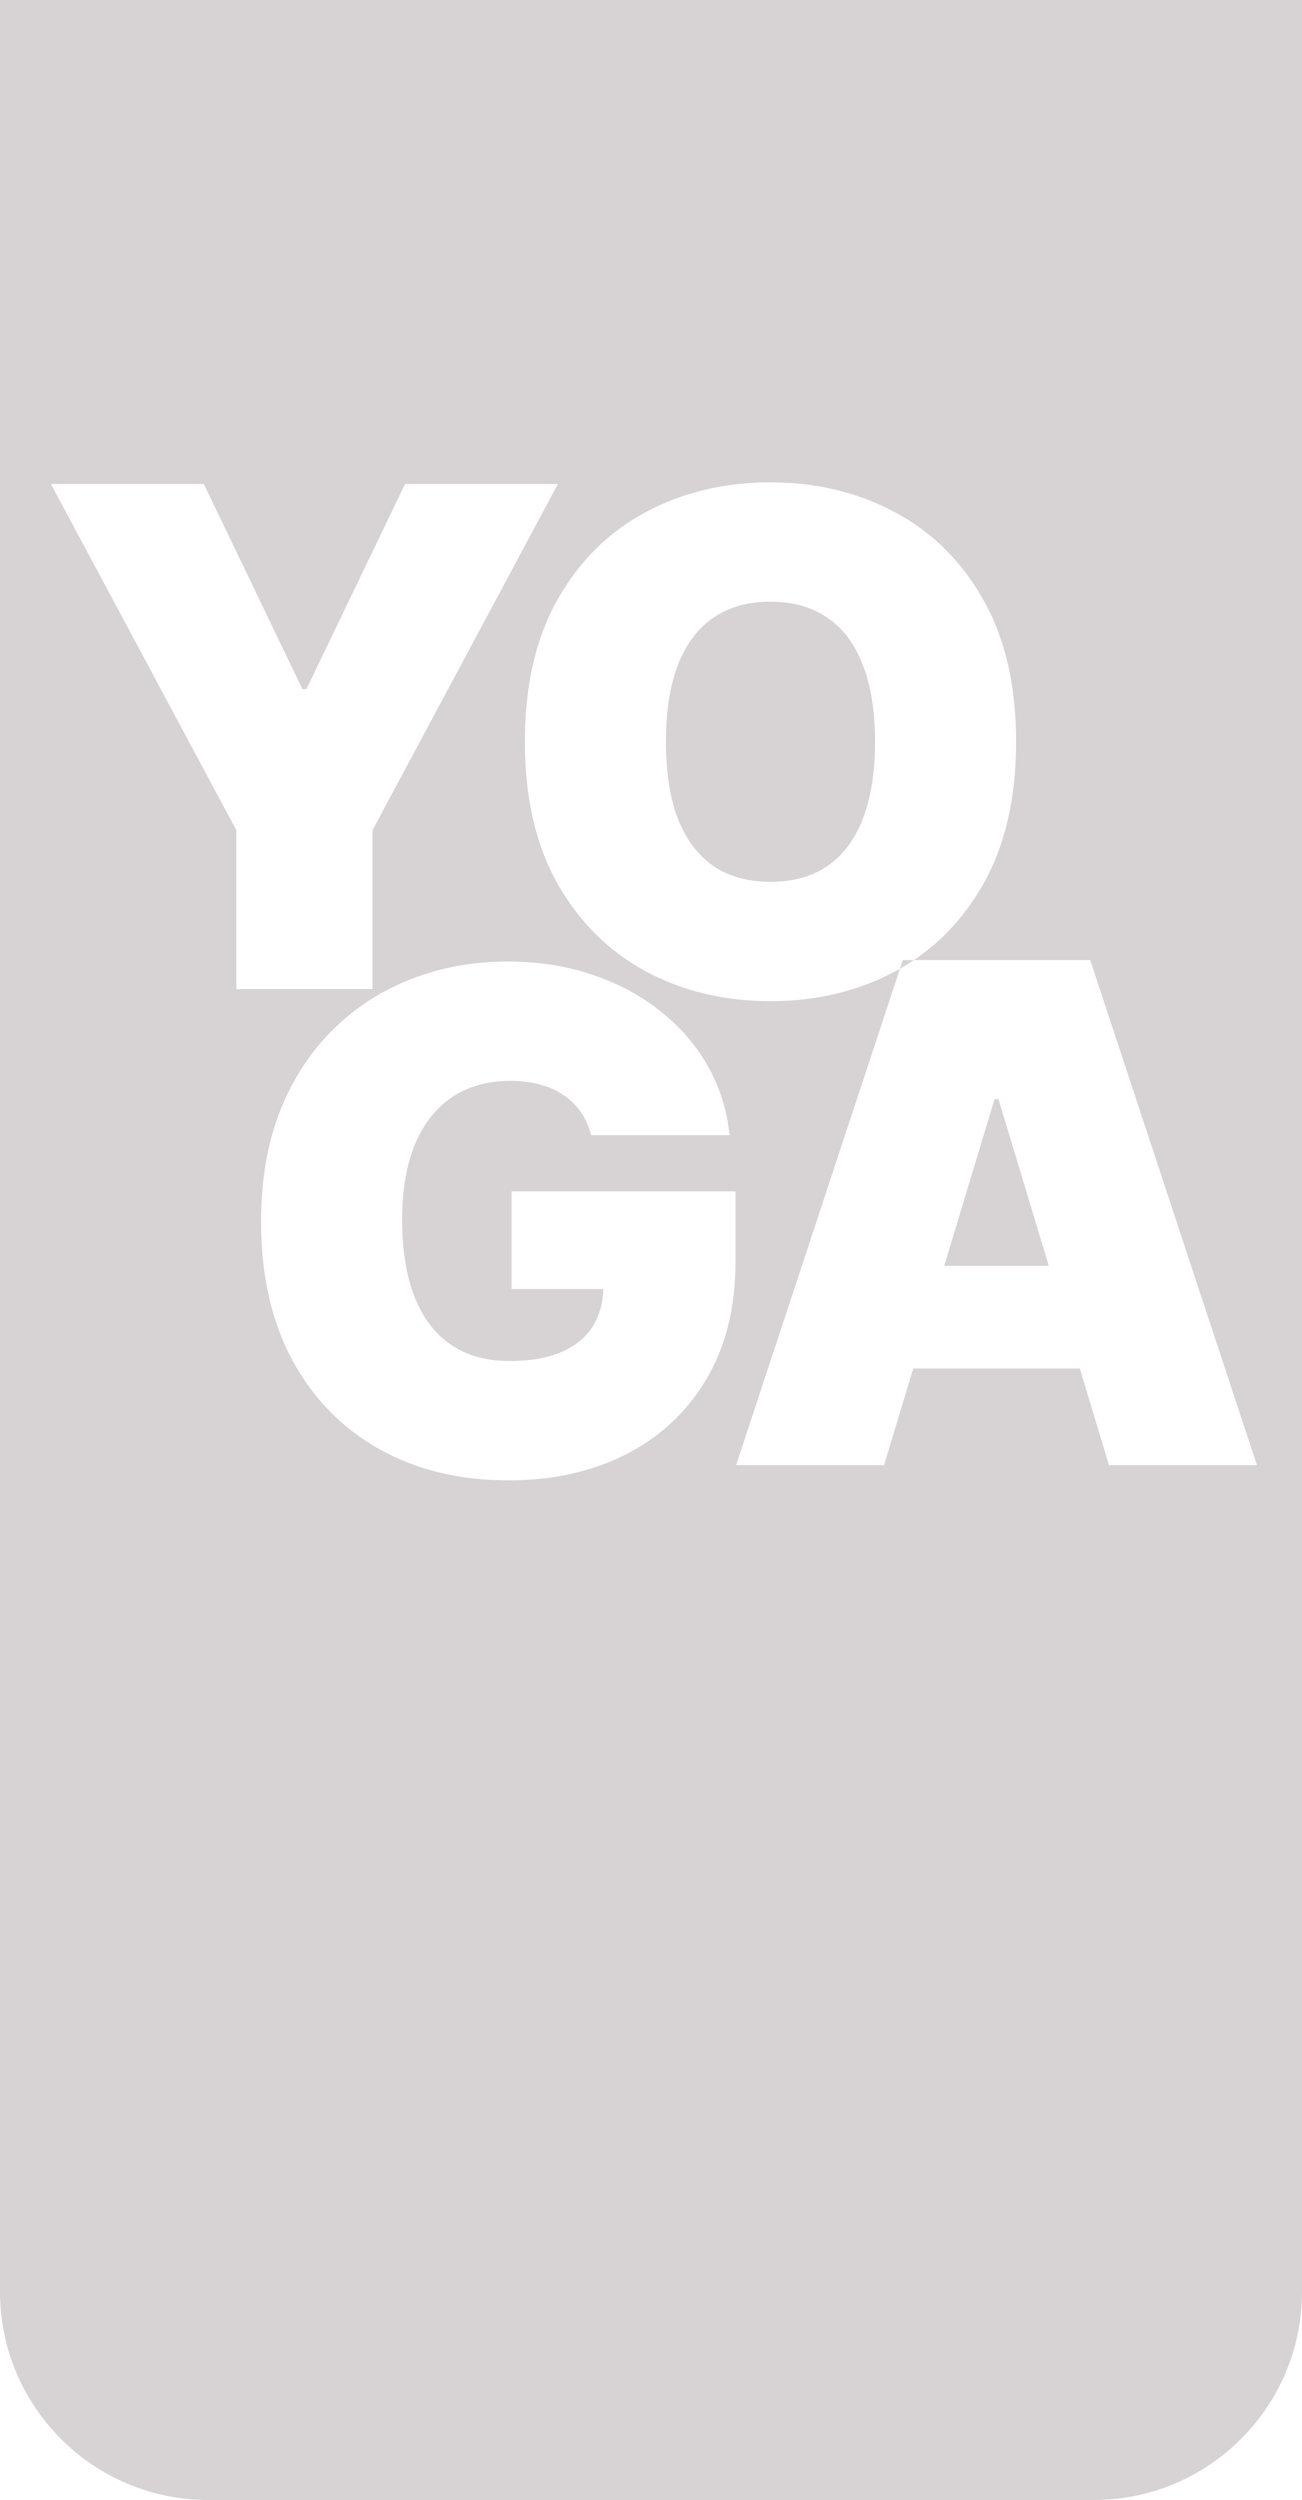 <?xml version="1.0" encoding="UTF-8"?> <svg xmlns="http://www.w3.org/2000/svg" width="750" height="1440" viewBox="0 0 750 1440" fill="none"> <path fill-rule="evenodd" clip-rule="evenodd" d="M0 0H750V1320C750 1386.27 696.274 1440 630 1440H120C53.726 1440 0 1386.27 0 1320V0ZM29.334 278.788H117.403L174.221 396.97H176.494L233.312 278.788H321.38L214.562 478.22V569.698H136.153V478.22L29.334 278.788ZM334.621 640.62C337.272 644.407 339.214 648.811 340.445 653.83H420.274C418.759 639.247 414.498 625.847 407.49 613.631C400.483 601.415 391.25 590.856 379.791 581.955C368.428 572.959 355.312 566.046 340.445 561.216C325.672 556.292 309.668 553.83 292.433 553.83C272.831 553.83 254.46 557.144 237.32 563.773C220.179 570.307 205.075 580.014 192.007 592.892C178.939 605.676 168.712 621.349 161.325 639.909C154.034 658.47 150.388 679.777 150.388 703.83C150.388 734.512 156.354 760.979 168.286 783.233C180.312 805.487 197.026 822.627 218.428 834.654C239.829 846.68 264.687 852.693 293.001 852.693C318.38 852.693 340.871 847.722 360.473 837.779C380.17 827.741 395.606 813.347 406.78 794.597C418.049 775.752 423.683 753.072 423.683 726.557V686.216H294.706V742.466H347.529C347.323 750.584 345.341 757.686 341.581 763.773C337.604 770.212 331.59 775.184 323.541 778.688C315.587 782.192 305.596 783.943 293.57 783.943C279.933 783.943 268.522 780.724 259.337 774.284C250.151 767.845 243.238 758.565 238.598 746.443C233.958 734.322 231.638 719.739 231.638 702.693C231.638 685.837 234.053 671.443 238.882 659.512C243.806 647.58 250.909 638.442 260.189 632.097C269.564 625.752 280.88 622.58 294.138 622.58C300.293 622.58 305.928 623.29 311.041 624.711C316.25 626.036 320.795 628.072 324.678 630.818C328.655 633.47 331.969 636.737 334.621 640.62ZM585.307 427.256C585.307 459.642 579.01 486.962 566.415 509.216C556.065 527.427 542.74 542.024 526.442 553.007H520.054L518.409 557.991C517.422 558.553 516.427 559.104 515.421 559.642C494.019 571.006 470.156 576.688 443.83 576.688C417.315 576.688 393.356 570.958 371.955 559.5C350.648 547.947 333.697 531.091 321.103 508.932C308.603 486.678 302.353 459.453 302.353 427.256C302.353 394.869 308.603 367.597 321.103 345.438C333.697 323.184 350.648 306.375 371.955 295.011C393.356 283.553 417.315 277.824 443.83 277.824C470.156 277.824 494.019 283.553 515.421 295.011C536.822 306.375 553.82 323.184 566.415 345.438C579.01 367.597 585.307 394.869 585.307 427.256ZM526.068 788.234L509.258 843.916H424.031L518.409 557.991C521.162 556.422 523.84 554.761 526.442 553.007H628.008L724.031 843.916H638.804L621.994 788.234H526.068ZM543.907 729.143H604.155L575.167 633.121H572.895L543.907 729.143ZM504.057 427.256C504.057 409.831 501.737 395.153 497.097 383.222C492.552 371.195 485.781 362.104 476.784 355.949C467.883 349.699 456.898 346.574 443.83 346.574C430.762 346.574 419.73 349.699 410.733 355.949C401.832 362.104 395.061 371.195 390.421 383.222C385.875 395.153 383.603 409.831 383.603 427.256C383.603 444.68 385.875 459.405 390.421 471.432C395.061 483.364 401.832 492.455 410.733 498.705C419.73 504.86 430.762 507.938 443.83 507.938C456.898 507.938 467.883 504.86 476.784 498.705C485.781 492.455 492.552 483.364 497.097 471.432C501.737 459.405 504.057 444.68 504.057 427.256Z" fill="#D7D3D4"></path> </svg> 